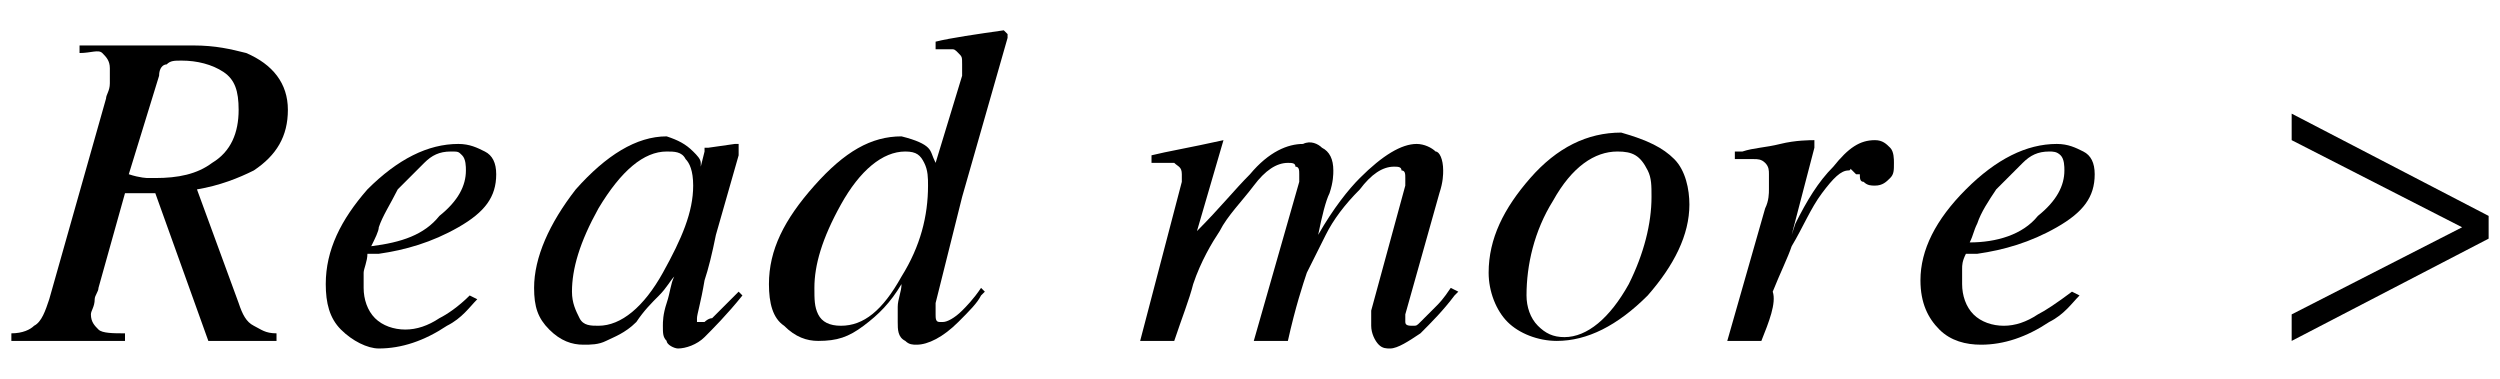 <?xml version="1.0" encoding="utf-8"?>
<!-- Generator: Adobe Illustrator 22.1.0, SVG Export Plug-In . SVG Version: 6.00 Build 0)  -->
<svg version="1.1" id="レイヤー_1" xmlns="http://www.w3.org/2000/svg" xmlns:xlink="http://www.w3.org/1999/xlink" x="0px"
	 y="0px" width="66px" height="10px" viewBox="0 0 66 10" style="enable-background:new 0 0 66 10;" xml:space="preserve">
<g>
	<g>
		<path d="M0.3,8.8c0.3,0,0.5-0.1,0.6-0.2c0.2-0.1,0.3-0.4,0.4-0.7l1.5-5.3c0-0.1,0.1-0.2,0.1-0.4c0-0.1,0-0.3,0-0.4
			c0-0.2-0.1-0.3-0.2-0.4s-0.3,0-0.6,0V1.2h3c0.6,0,1,0.1,1.4,0.2c0.7,0.3,1.1,0.8,1.1,1.5S7.3,4.1,6.7,4.5C6.3,4.7,5.8,4.9,5.2,5
			l1.1,3c0.1,0.3,0.2,0.5,0.4,0.6S7,8.8,7.3,8.8V9H5.5L4.1,5.1H3.3L2.6,7.6c0,0.1-0.1,0.2-0.1,0.3c0,0.2-0.1,0.3-0.1,0.4
			c0,0.2,0.1,0.3,0.2,0.4S3,8.8,3.3,8.8V9h-3V8.8z M3.9,4.7c0.1,0,0.1,0,0.2,0c0.6,0,1.1-0.1,1.5-0.4C6.1,4,6.3,3.5,6.3,2.9
			c0-0.5-0.1-0.8-0.4-1S5.2,1.6,4.8,1.6c-0.2,0-0.3,0-0.4,0.1C4.3,1.7,4.2,1.8,4.2,2L3.4,4.6C3.7,4.7,3.9,4.7,3.9,4.7z"/>
		<path d="M9.7,5c0.8-0.8,1.6-1.2,2.4-1.2c0.3,0,0.5,0.1,0.7,0.2c0.2,0.1,0.3,0.3,0.3,0.6c0,0.6-0.3,1-1,1.4S10.7,6.6,10,6.7H9.7
			c0,0.2-0.1,0.4-0.1,0.5s0,0.2,0,0.4c0,0.3,0.1,0.6,0.3,0.8s0.5,0.3,0.8,0.3s0.6-0.1,0.9-0.3c0.2-0.1,0.5-0.3,0.8-0.6l0.2,0.1
			c-0.2,0.2-0.4,0.5-0.8,0.7C11.2,9,10.6,9.2,10,9.2C9.7,9.2,9.3,9,9,8.7S8.6,8,8.6,7.5C8.6,6.6,9,5.8,9.7,5z M11.6,5.7
			c0.5-0.4,0.7-0.8,0.7-1.2c0-0.1,0-0.3-0.1-0.4S12.1,4,11.9,4c-0.3,0-0.5,0.1-0.7,0.3C11,4.5,10.7,4.8,10.5,5
			c-0.2,0.4-0.4,0.7-0.5,1c0,0.1-0.1,0.3-0.2,0.5C10.6,6.4,11.2,6.2,11.6,5.7z"/>
		<path d="M18.3,4c0.1,0.1,0.2,0.2,0.2,0.3v0.1L18.6,4V3.9c0,0,0,0,0.1,0l0.7-0.1h0.1c0,0,0,0,0,0.1s0,0.1,0,0.1v0.1l-0.6,2.1
			c-0.1,0.5-0.2,0.9-0.3,1.2c-0.1,0.6-0.2,0.9-0.2,1s0,0.1,0,0.1h0.1h0.1c0,0,0.1-0.1,0.2-0.1l0.1-0.1L19,8.2l0.1-0.1l0.4-0.4
			l0.1,0.1c-0.4,0.5-0.8,0.9-1,1.1s-0.5,0.3-0.7,0.3c-0.1,0-0.3-0.1-0.3-0.2c-0.1-0.1-0.1-0.2-0.1-0.4c0-0.1,0-0.3,0.1-0.6
			c0.1-0.3,0.1-0.5,0.2-0.7c-0.1,0.1-0.2,0.3-0.4,0.5C17.2,8,17,8.2,16.8,8.5C16.5,8.8,16.2,8.9,16,9c-0.2,0.1-0.4,0.1-0.6,0.1
			c-0.3,0-0.6-0.1-0.9-0.4c-0.3-0.3-0.4-0.6-0.4-1.1c0-0.8,0.4-1.7,1.1-2.6c0.8-0.9,1.6-1.4,2.4-1.4C17.9,3.7,18.1,3.8,18.3,4z
			 M18.1,4.2C18,4,17.8,4,17.6,4c-0.6,0-1.2,0.5-1.8,1.5c-0.5,0.9-0.7,1.6-0.7,2.2c0,0.3,0.1,0.5,0.2,0.7s0.3,0.2,0.5,0.2
			c0.6,0,1.2-0.5,1.7-1.4s0.8-1.6,0.8-2.3C18.3,4.5,18.2,4.3,18.1,4.2z"/>
		<path d="M24.5,3.9c0.1,0.1,0.1,0.2,0.2,0.4L25.4,2c0-0.1,0-0.1,0-0.2s0-0.1,0-0.1c0-0.2,0-0.2-0.1-0.3s-0.1-0.1-0.2-0.1
			s-0.1,0-0.2,0s-0.1,0-0.2,0V1.1c0.4-0.1,1.1-0.2,1.8-0.3l0.1,0.1V1l-1.2,4.2L24.7,8c0,0.1,0,0.1,0,0.2c0,0.1,0,0.1,0,0.1
			c0,0.1,0,0.2,0.1,0.2s0.1,0,0.1,0c0.1,0,0.3-0.1,0.5-0.3c0.1-0.1,0.3-0.3,0.5-0.6L26,7.7l-0.1,0.1c-0.1,0.2-0.3,0.4-0.6,0.7
			c-0.4,0.4-0.8,0.6-1.1,0.6c-0.1,0-0.2,0-0.3-0.1c-0.2-0.1-0.2-0.3-0.2-0.5c0-0.1,0-0.2,0-0.4s0.1-0.4,0.1-0.6
			c-0.3,0.5-0.6,0.8-1,1.1S22.1,9,21.6,9c-0.3,0-0.6-0.1-0.9-0.4c-0.3-0.2-0.4-0.6-0.4-1.1c0-0.9,0.4-1.7,1.2-2.6
			C22.3,4,23,3.6,23.8,3.6C24.2,3.7,24.4,3.8,24.5,3.9z M21.6,8.3c0.1,0.2,0.3,0.3,0.6,0.3c0.6,0,1.1-0.4,1.6-1.3
			c0.5-0.8,0.7-1.6,0.7-2.4c0-0.2,0-0.4-0.1-0.6C24.3,4.1,24.2,4,23.9,4c-0.6,0-1.2,0.5-1.7,1.4S21.5,7,21.5,7.6
			C21.5,7.9,21.5,8.1,21.6,8.3z"/>
		<path d="M34.9,3.9c0.2,0.1,0.3,0.3,0.3,0.6c0,0.1,0,0.3-0.1,0.6c-0.1,0.2-0.2,0.6-0.3,1.1c0.4-0.7,0.8-1.2,1.1-1.5
			c0.6-0.6,1.1-0.9,1.5-0.9c0.2,0,0.4,0.1,0.5,0.2c0.1,0,0.2,0.2,0.2,0.5c0,0.1,0,0.3-0.1,0.6l-0.9,3.2c0,0,0,0.1,0,0.2
			c0,0.1,0.1,0.1,0.2,0.1c0.1,0,0.1,0,0.2-0.1s0.1-0.1,0.2-0.2c0.1-0.1,0.1-0.1,0.2-0.2s0.2-0.2,0.4-0.5l0.2,0.1l-0.1,0.1
			c-0.3,0.4-0.6,0.7-0.9,1c-0.3,0.2-0.6,0.4-0.8,0.4c-0.1,0-0.2,0-0.3-0.1s-0.2-0.3-0.2-0.5c0-0.1,0-0.1,0-0.2s0-0.1,0-0.2l0.9-3.3
			V4.8V4.7c0-0.1,0-0.2-0.1-0.2c0-0.1-0.1-0.1-0.2-0.1c-0.3,0-0.6,0.2-0.9,0.6c-0.4,0.4-0.7,0.8-0.9,1.2c-0.2,0.4-0.4,0.8-0.5,1
			C34.4,7.5,34.2,8.1,34,9h-0.9l1.2-4.2V4.7V4.6c0-0.1,0-0.2-0.1-0.2c0-0.1-0.1-0.1-0.2-0.1c-0.3,0-0.6,0.2-0.9,0.6
			s-0.7,0.8-0.9,1.2c-0.2,0.3-0.5,0.8-0.7,1.4C31.4,7.9,31.2,8.4,31,9h-0.9l1.1-4.2V4.7V4.6c0-0.2-0.1-0.2-0.2-0.3
			c-0.1,0-0.3,0-0.6,0V4.1c0.4-0.1,1-0.2,1.9-0.4l0,0l-0.7,2.4c0.6-0.6,1-1.1,1.4-1.5c0.5-0.6,1-0.8,1.4-0.8
			C34.6,3.7,34.8,3.8,34.9,3.9z"/>
		<path d="M44.2,4.2c0.3,0.3,0.4,0.8,0.4,1.2c0,0.8-0.4,1.6-1.1,2.4C42.7,8.6,41.9,9,41.1,9c-0.5,0-1-0.2-1.3-0.5s-0.5-0.8-0.5-1.3
			c0-0.9,0.4-1.7,1.1-2.5c0.7-0.8,1.5-1.2,2.4-1.2C43.5,3.7,43.9,3.9,44.2,4.2z M40.6,8.6c0.2,0.2,0.4,0.3,0.7,0.3
			c0.6,0,1.2-0.5,1.7-1.4c0.4-0.8,0.6-1.6,0.6-2.3c0-0.3,0-0.5-0.1-0.7C43.3,4.1,43.1,4,42.7,4c-0.6,0-1.2,0.4-1.7,1.3
			c-0.5,0.8-0.7,1.7-0.7,2.5C40.3,8.1,40.4,8.4,40.6,8.6z"/>
		<path d="M47.9,3.7C47.9,3.7,47.9,3.8,47.9,3.7c0,0.1,0,0.1,0,0.2l-0.6,2.3l0.1-0.3c0.3-0.6,0.6-1.1,1-1.5c0.4-0.5,0.7-0.7,1.1-0.7
			c0.2,0,0.3,0.1,0.4,0.2S50,4.2,50,4.3c0,0.2,0,0.3-0.1,0.4s-0.2,0.2-0.4,0.2c-0.1,0-0.2,0-0.3-0.1c-0.1,0-0.1-0.1-0.1-0.2H49
			c0,0,0,0-0.1-0.1s0,0-0.1,0c-0.2,0-0.4,0.2-0.7,0.6S47.6,6,47.3,6.5c-0.1,0.3-0.3,0.7-0.5,1.2C46.9,8,46.7,8.5,46.5,9h-0.9l1-3.5
			c0.1-0.2,0.1-0.4,0.1-0.5c0-0.2,0-0.3,0-0.4s0-0.2-0.1-0.3s-0.2-0.1-0.3-0.1c0,0-0.1,0-0.2,0s-0.2,0-0.3,0V4H46
			c0.3-0.1,0.6-0.1,1-0.2S47.8,3.7,47.9,3.7C47.8,3.7,47.9,3.7,47.9,3.7z"/>
		<path d="M51.9,5c0.8-0.8,1.6-1.2,2.4-1.2c0.3,0,0.5,0.1,0.7,0.2c0.2,0.1,0.3,0.3,0.3,0.6c0,0.6-0.3,1-1,1.4s-1.4,0.6-2.1,0.7h-0.3
			c-0.1,0.2-0.1,0.3-0.1,0.4s0,0.2,0,0.4c0,0.3,0.1,0.6,0.3,0.8s0.5,0.3,0.8,0.3s0.6-0.1,0.9-0.3C54,8.2,54.3,8,54.7,7.7l0.2,0.1
			c-0.2,0.2-0.4,0.5-0.8,0.7c-0.6,0.4-1.2,0.6-1.8,0.6c-0.4,0-0.8-0.1-1.1-0.4c-0.3-0.3-0.5-0.7-0.5-1.3C50.7,6.6,51.1,5.8,51.9,5z
			 M53.8,5.7c0.5-0.4,0.7-0.8,0.7-1.2c0-0.1,0-0.3-0.1-0.4S54.2,4,54.1,4c-0.3,0-0.5,0.1-0.7,0.3c-0.2,0.2-0.5,0.5-0.7,0.7
			c-0.2,0.3-0.4,0.6-0.5,0.9c-0.1,0.2-0.1,0.3-0.2,0.5C52.7,6.4,53.4,6.2,53.8,5.7z"/>
		<path d="M65.7,5.7v0.6L60.5,9V8.3L65,6l0,0l-4.5-2.3V3L65.7,5.7z"/>
	</g>
</g>
</svg>
